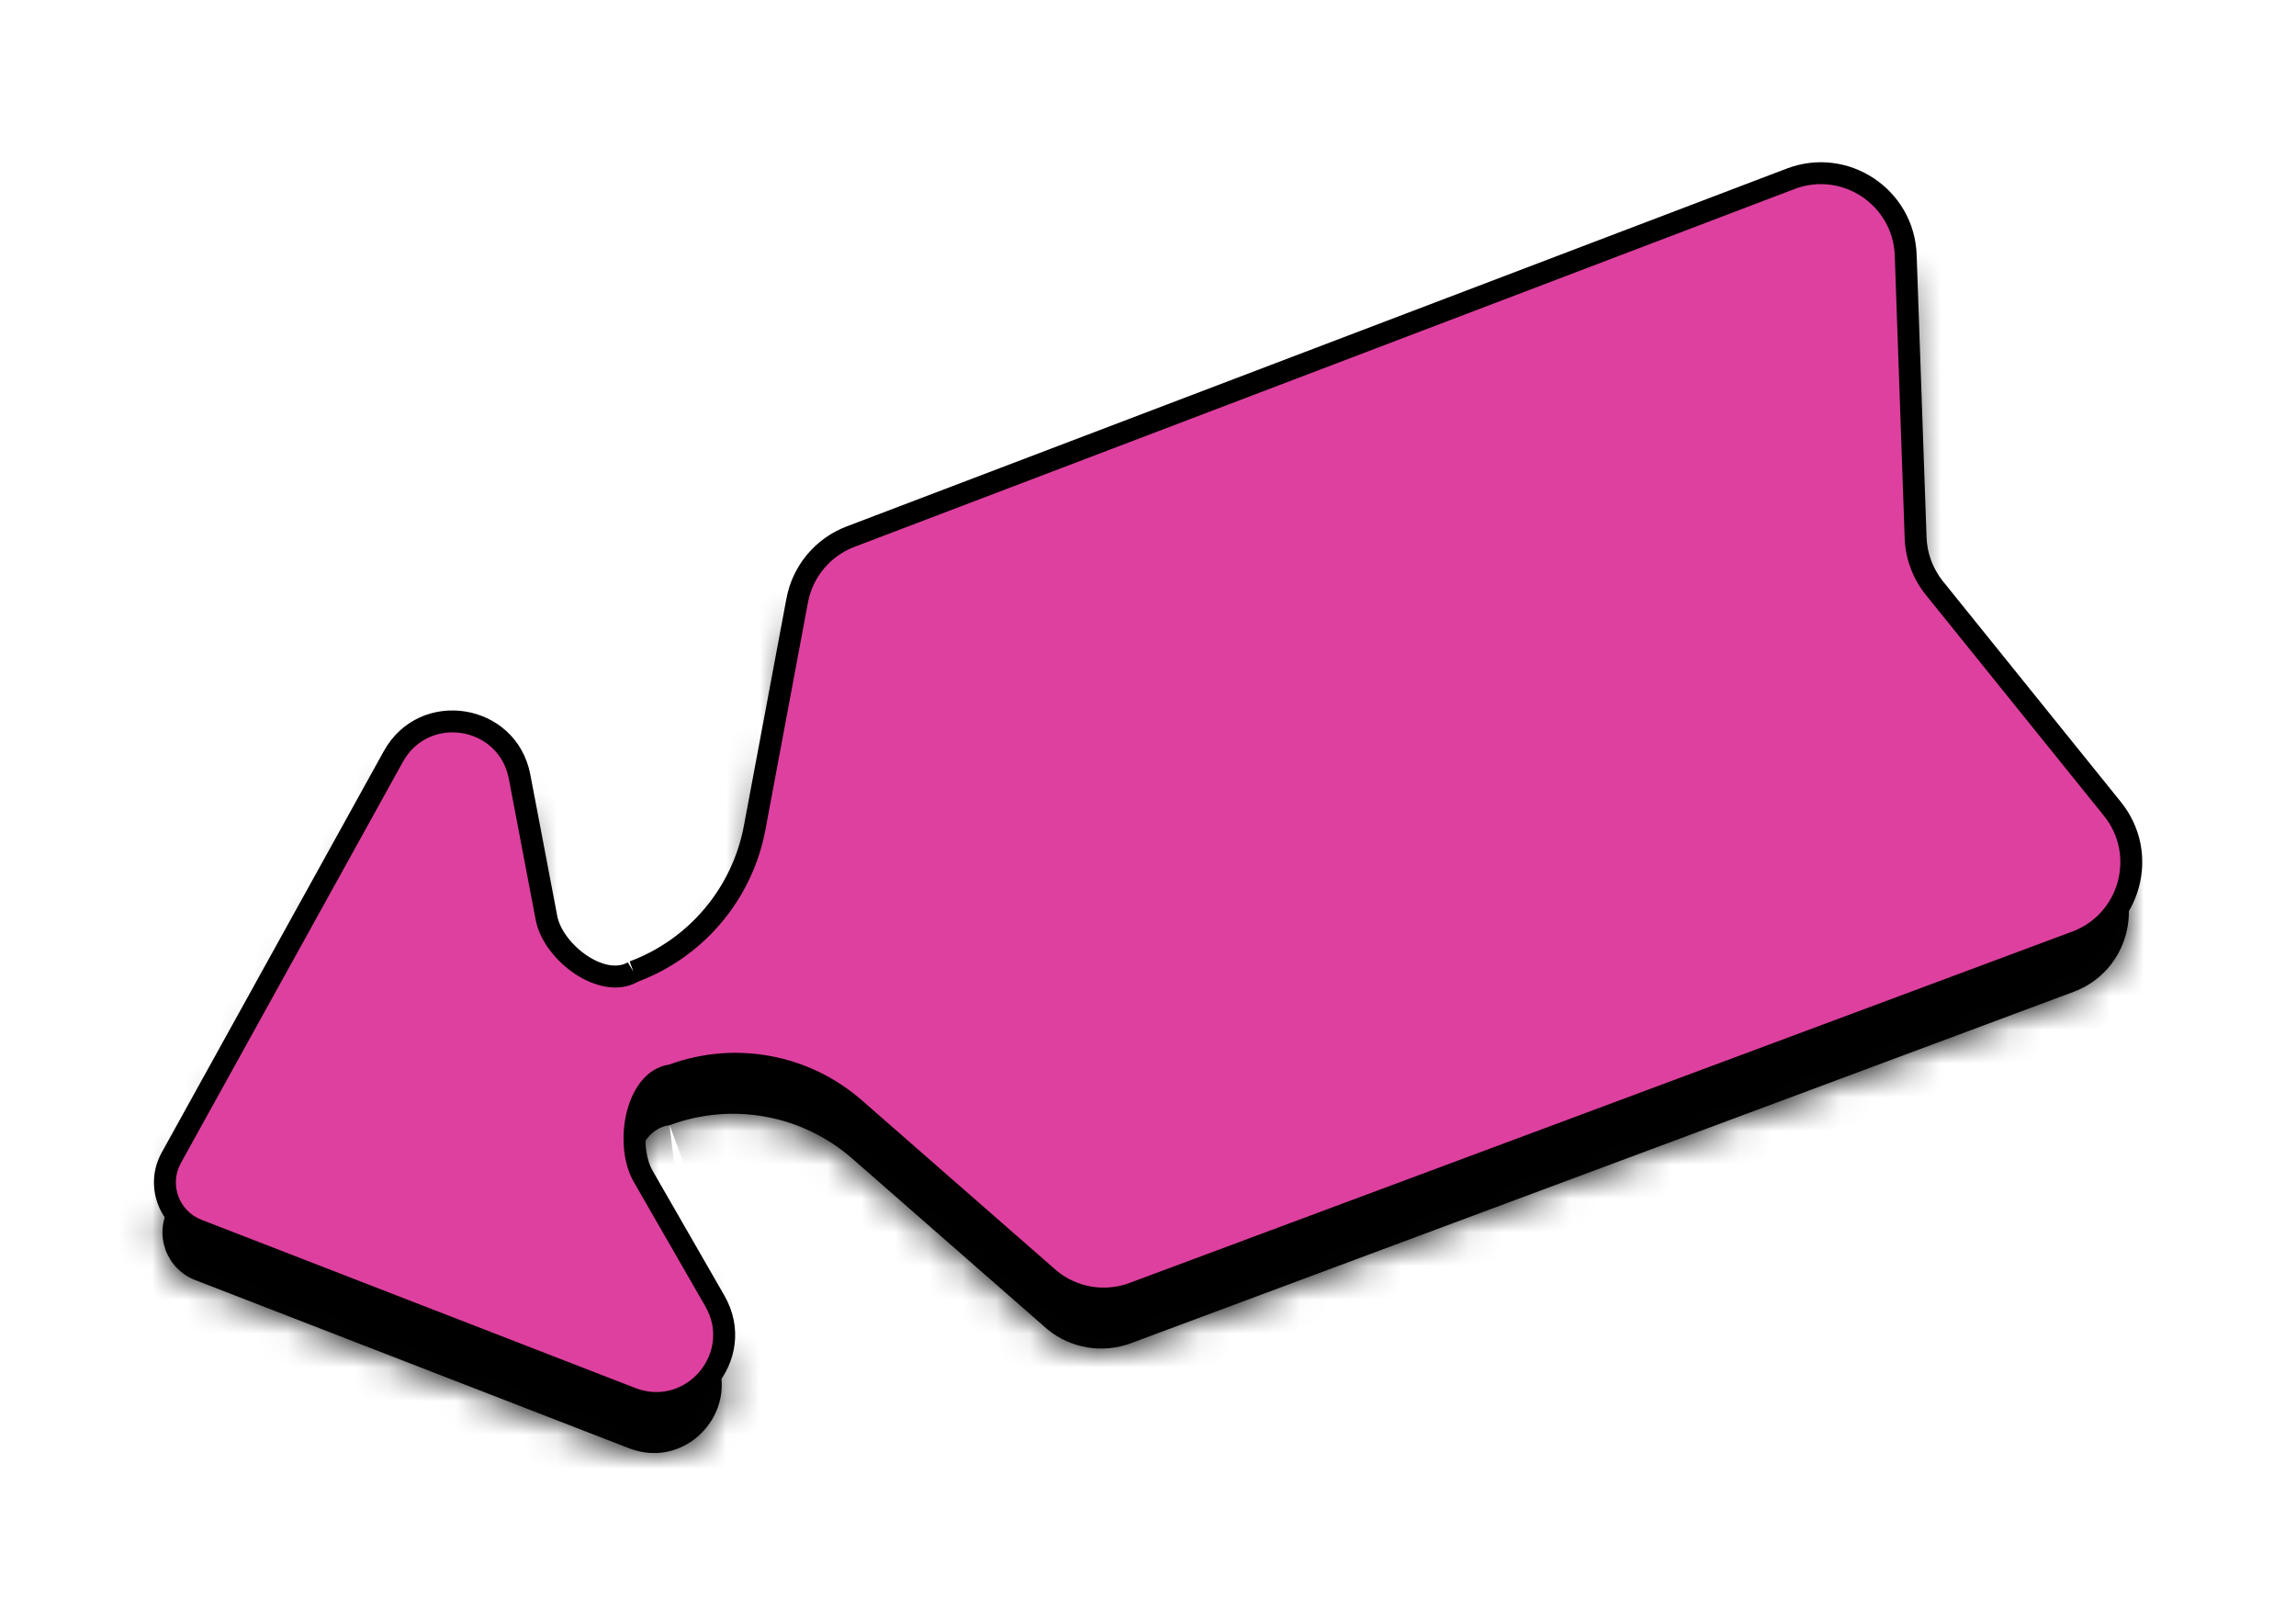 <svg width="68" height="48" viewBox="0 0 68 48" fill="none" xmlns="http://www.w3.org/2000/svg">
<g filter="url(#filter0_d_2_2722)">
<mask id="path-1-inside-1_2_2722" fill="white">
<path d="M52.954 2.779C54.567 2.161 56.309 3.315 56.369 5.041L56.662 13.405C56.681 13.95 56.876 14.473 57.218 14.897L62.492 21.439C63.57 22.776 63.021 24.776 61.411 25.376L33.495 35.781C32.656 36.093 31.714 35.937 31.022 35.37L25.244 30.315C23.759 29.015 21.681 28.635 19.831 29.324V29.324C18.756 29.452 18.437 31.38 18.977 32.319L21.1 36.011C22.047 37.657 20.398 39.578 18.627 38.891L5.777 33.909C4.923 33.578 4.558 32.57 5.001 31.77L11.577 19.887C12.489 18.238 14.964 18.634 15.316 20.485L16.113 24.666C16.309 25.699 17.788 26.803 18.689 26.258V26.258C20.552 25.564 21.914 23.945 22.28 21.991L23.537 15.275C23.694 14.41 24.292 13.691 25.113 13.377L52.954 2.779Z"/>
</mask>
<path d="M52.954 2.779C54.567 2.161 56.309 3.315 56.369 5.041L56.662 13.405C56.681 13.95 56.876 14.473 57.218 14.897L62.492 21.439C63.57 22.776 63.021 24.776 61.411 25.376L33.495 35.781C32.656 36.093 31.714 35.937 31.022 35.37L25.244 30.315C23.759 29.015 21.681 28.635 19.831 29.324V29.324C18.756 29.452 18.437 31.38 18.977 32.319L21.1 36.011C22.047 37.657 20.398 39.578 18.627 38.891L5.777 33.909C4.923 33.578 4.558 32.57 5.001 31.77L11.577 19.887C12.489 18.238 14.964 18.634 15.316 20.485L16.113 24.666C16.309 25.699 17.788 26.803 18.689 26.258V26.258C20.552 25.564 21.914 23.945 22.28 21.991L23.537 15.275C23.694 14.41 24.292 13.691 25.113 13.377L52.954 2.779Z" fill="#020203"/>
<path d="M56.369 5.041L53.371 5.146L53.371 5.146L56.369 5.041ZM52.954 2.779L54.027 5.58L54.022 5.582L52.954 2.779ZM56.662 13.405L53.664 13.51L53.664 13.51L56.662 13.405ZM57.218 14.897L59.554 13.014L59.554 13.014L57.218 14.897ZM62.492 21.439L60.156 23.322L60.156 23.322L62.492 21.439ZM31.022 35.37L29.121 37.691L29.083 37.66L29.046 37.628L31.022 35.37ZM18.977 32.319L21.578 30.823L21.578 30.823L18.977 32.319ZM21.1 36.011L23.701 34.515L23.701 34.515L21.1 36.011ZM18.627 38.891L17.543 41.688L18.627 38.891ZM5.777 33.909L6.861 31.111L6.861 31.111L5.777 33.909ZM5.001 31.77L7.626 33.222L7.626 33.222L5.001 31.77ZM11.577 19.887L14.202 21.339L14.202 21.339L11.577 19.887ZM15.316 20.485L12.369 21.046L12.369 21.046L15.316 20.485ZM16.113 24.666L13.165 25.227L13.165 25.227L16.113 24.666ZM23.537 15.275L26.488 15.813L26.485 15.827L23.537 15.275ZM25.113 13.377L24.04 10.575L24.045 10.573L25.113 13.377ZM22.28 21.991L19.331 21.439L22.28 21.991ZM25.244 30.315L27.219 28.057L25.244 30.315ZM53.371 5.146C53.383 5.477 53.717 5.699 54.027 5.58L51.882 -0.023C55.417 -1.377 59.235 1.152 59.368 4.936L53.371 5.146ZM53.664 13.51L53.371 5.146L59.368 4.936L59.66 13.3L53.664 13.51ZM54.883 16.78C54.133 15.851 53.706 14.703 53.664 13.51L59.66 13.3C59.657 13.196 59.619 13.095 59.554 13.014L54.883 16.78ZM60.156 23.322L54.883 16.78L59.554 13.014L64.827 19.556L60.156 23.322ZM60.364 22.565C60.055 22.68 59.949 23.065 60.156 23.322L64.827 19.556C67.191 22.487 65.987 26.872 62.459 28.188L60.364 22.565ZM32.447 32.969L60.364 22.565L62.459 28.188L34.542 38.592L32.447 32.969ZM32.922 33.048C32.789 32.94 32.608 32.91 32.447 32.969L34.542 38.592C32.704 39.277 30.64 38.934 29.121 37.691L32.922 33.048ZM27.219 28.057L32.997 33.112L29.046 37.628L23.268 32.572L27.219 28.057ZM20.185 32.303C20.851 32.224 21.291 31.859 21.5 31.601C21.598 31.481 21.651 31.38 21.677 31.322C21.704 31.263 21.714 31.225 21.717 31.212C21.72 31.197 21.719 31.201 21.719 31.195C21.718 31.187 21.714 31.154 21.699 31.1C21.684 31.048 21.65 30.949 21.578 30.823L16.377 33.814C15.622 32.503 15.611 30.953 15.88 29.822C16.114 28.842 16.997 26.639 19.478 26.345L20.185 32.303ZM21.578 30.823L23.701 34.515L18.5 37.506L16.377 33.814L21.578 30.823ZM23.701 34.515C26.058 38.614 21.951 43.398 17.543 41.688L19.712 36.094C18.844 35.758 18.036 36.699 18.5 37.506L23.701 34.515ZM17.543 41.688L4.692 36.706L6.861 31.111L19.712 36.094L17.543 41.688ZM4.692 36.706C2.144 35.718 1.053 32.708 2.376 30.317L7.626 33.222C8.063 32.432 7.703 31.438 6.861 31.111L4.692 36.706ZM2.376 30.317L8.952 18.434L14.202 21.339L7.626 33.222L2.376 30.317ZM8.952 18.434C11.224 14.329 17.386 15.315 18.264 19.924L12.369 21.046C12.542 21.953 13.755 22.147 14.202 21.339L8.952 18.434ZM18.264 19.924L19.059 24.104L13.165 25.227L12.369 21.046L18.264 19.924ZM19.059 24.104C19.002 23.804 18.89 23.651 18.871 23.626C18.843 23.589 18.823 23.572 18.798 23.555C18.781 23.544 18.657 23.462 18.409 23.422C18.14 23.379 17.647 23.383 17.137 23.691L20.241 28.826C18.301 29.998 16.35 29.133 15.476 28.552C14.521 27.917 13.458 26.765 13.165 25.227L19.059 24.104ZM26.485 15.827L25.229 22.543L19.331 21.439L20.588 14.723L26.485 15.827ZM26.185 16.178C26.343 16.118 26.458 15.98 26.488 15.813L20.585 14.736C20.931 12.841 22.241 11.264 24.04 10.575L26.185 16.178ZM54.022 5.582L26.18 16.18L24.045 10.573L51.887 -0.025L54.022 5.582ZM17.641 23.447C18.518 23.121 19.159 22.359 19.331 21.439L25.229 22.543C24.669 25.531 22.585 28.008 19.737 29.07L17.641 23.447ZM23.268 32.572C22.613 31.999 21.695 31.831 20.879 32.135L18.784 26.513C21.666 25.439 24.905 26.032 27.219 28.057L23.268 32.572Z" fill="black" mask="url(#path-1-inside-1_2_2722)"/>
<path d="M53.026 1.298C54.639 0.68 56.381 1.834 56.441 3.56L56.734 11.924C56.753 12.469 56.948 12.992 57.29 13.416L62.564 19.958C63.642 21.295 63.093 23.295 61.483 23.895L33.566 34.3C32.728 34.612 31.786 34.456 31.093 33.889L25.316 28.834C23.831 27.534 21.752 27.154 19.903 27.843V27.843C18.828 27.971 18.509 29.898 19.049 30.837L21.172 34.529C22.119 36.175 20.469 38.097 18.699 37.41L5.848 32.428C4.995 32.097 4.63 31.089 5.073 30.288L11.649 18.405C12.561 16.757 15.036 17.153 15.388 19.004L16.184 23.184C16.381 24.218 17.86 25.322 18.761 24.777V24.777C20.623 24.083 21.986 22.464 22.352 20.51L23.608 13.794C23.766 12.929 24.364 12.21 25.184 11.895L53.026 1.298Z" fill="#DE409F"/>
<path fill-rule="evenodd" clip-rule="evenodd" d="M53.142 1.6C54.548 1.062 56.065 2.067 56.117 3.571L56.41 11.936C56.432 12.55 56.652 13.141 57.038 13.619L62.312 20.161C63.251 21.326 62.773 23.069 61.37 23.592L33.453 33.996C32.724 34.268 31.906 34.133 31.303 33.641L25.529 28.59C23.964 27.22 21.777 26.813 19.825 27.527C19.103 27.635 18.708 28.318 18.555 28.961C18.395 29.632 18.446 30.439 18.768 30.999L20.891 34.691C21.686 36.072 20.302 37.684 18.816 37.108L5.966 32.125C5.296 31.866 5.009 31.074 5.357 30.445L11.933 18.562C12.698 17.179 14.774 17.511 15.07 19.064L15.866 23.245C15.986 23.872 16.474 24.473 17.029 24.843C17.568 25.201 18.295 25.418 18.901 25.071C20.856 24.332 22.285 22.626 22.67 20.57L23.927 13.853L23.927 13.852C24.065 13.099 24.585 12.472 25.3 12.198C25.3 12.198 25.3 12.198 25.3 12.198L53.142 1.6ZM18.761 24.777L18.593 24.5C18.304 24.675 17.855 24.613 17.388 24.303C16.93 23.998 16.58 23.53 16.503 23.124L15.707 18.943C15.298 16.794 12.425 16.334 11.366 18.248L4.79 30.132C4.252 31.104 4.695 32.328 5.731 32.73L18.582 37.712C20.637 38.509 22.552 36.279 21.453 34.368L19.33 30.676C19.112 30.297 19.052 29.671 19.186 29.111C19.323 28.535 19.614 28.204 19.942 28.165L19.903 27.843L20.017 28.147C21.754 27.499 23.707 27.857 25.102 29.078L30.884 34.136L30.888 34.14C31.67 34.78 32.733 34.956 33.68 34.603L61.597 24.199C63.413 23.522 64.033 21.264 62.816 19.754L57.542 13.213C57.245 12.843 57.075 12.387 57.058 11.913L56.765 3.548C56.697 1.6 54.731 0.298 52.911 0.995C52.911 0.995 52.911 0.995 52.911 0.995L25.069 11.593C24.143 11.947 23.468 12.759 23.29 13.735C23.29 13.735 23.29 13.735 23.29 13.736L22.033 20.45C21.689 22.293 20.404 23.819 18.648 24.474L18.761 24.777Z" fill="black"/>
</g>
<defs>
<filter id="filter0_d_2_2722" x="-4" y="0" width="72.32" height="52.89" filterUnits="userSpaceOnUse" color-interpolation-filters="sRGB">
<feFlood flood-opacity="0" result="BackgroundImageFix"/>
<feColorMatrix in="SourceAlpha" type="matrix" values="0 0 0 0 0 0 0 0 0 0 0 0 0 0 0 0 0 0 127 0" result="hardAlpha"/>
<feOffset dy="4"/>
<feGaussianBlur stdDeviation="2"/>
<feComposite in2="hardAlpha" operator="out"/>
<feColorMatrix type="matrix" values="0 0 0 0 0 0 0 0 0 0 0 0 0 0 0 0 0 0 0.25 0"/>
<feBlend mode="normal" in2="BackgroundImageFix" result="effect1_dropShadow_2_2722"/>
<feBlend mode="normal" in="SourceGraphic" in2="effect1_dropShadow_2_2722" result="shape"/>
</filter>
</defs>
</svg>
